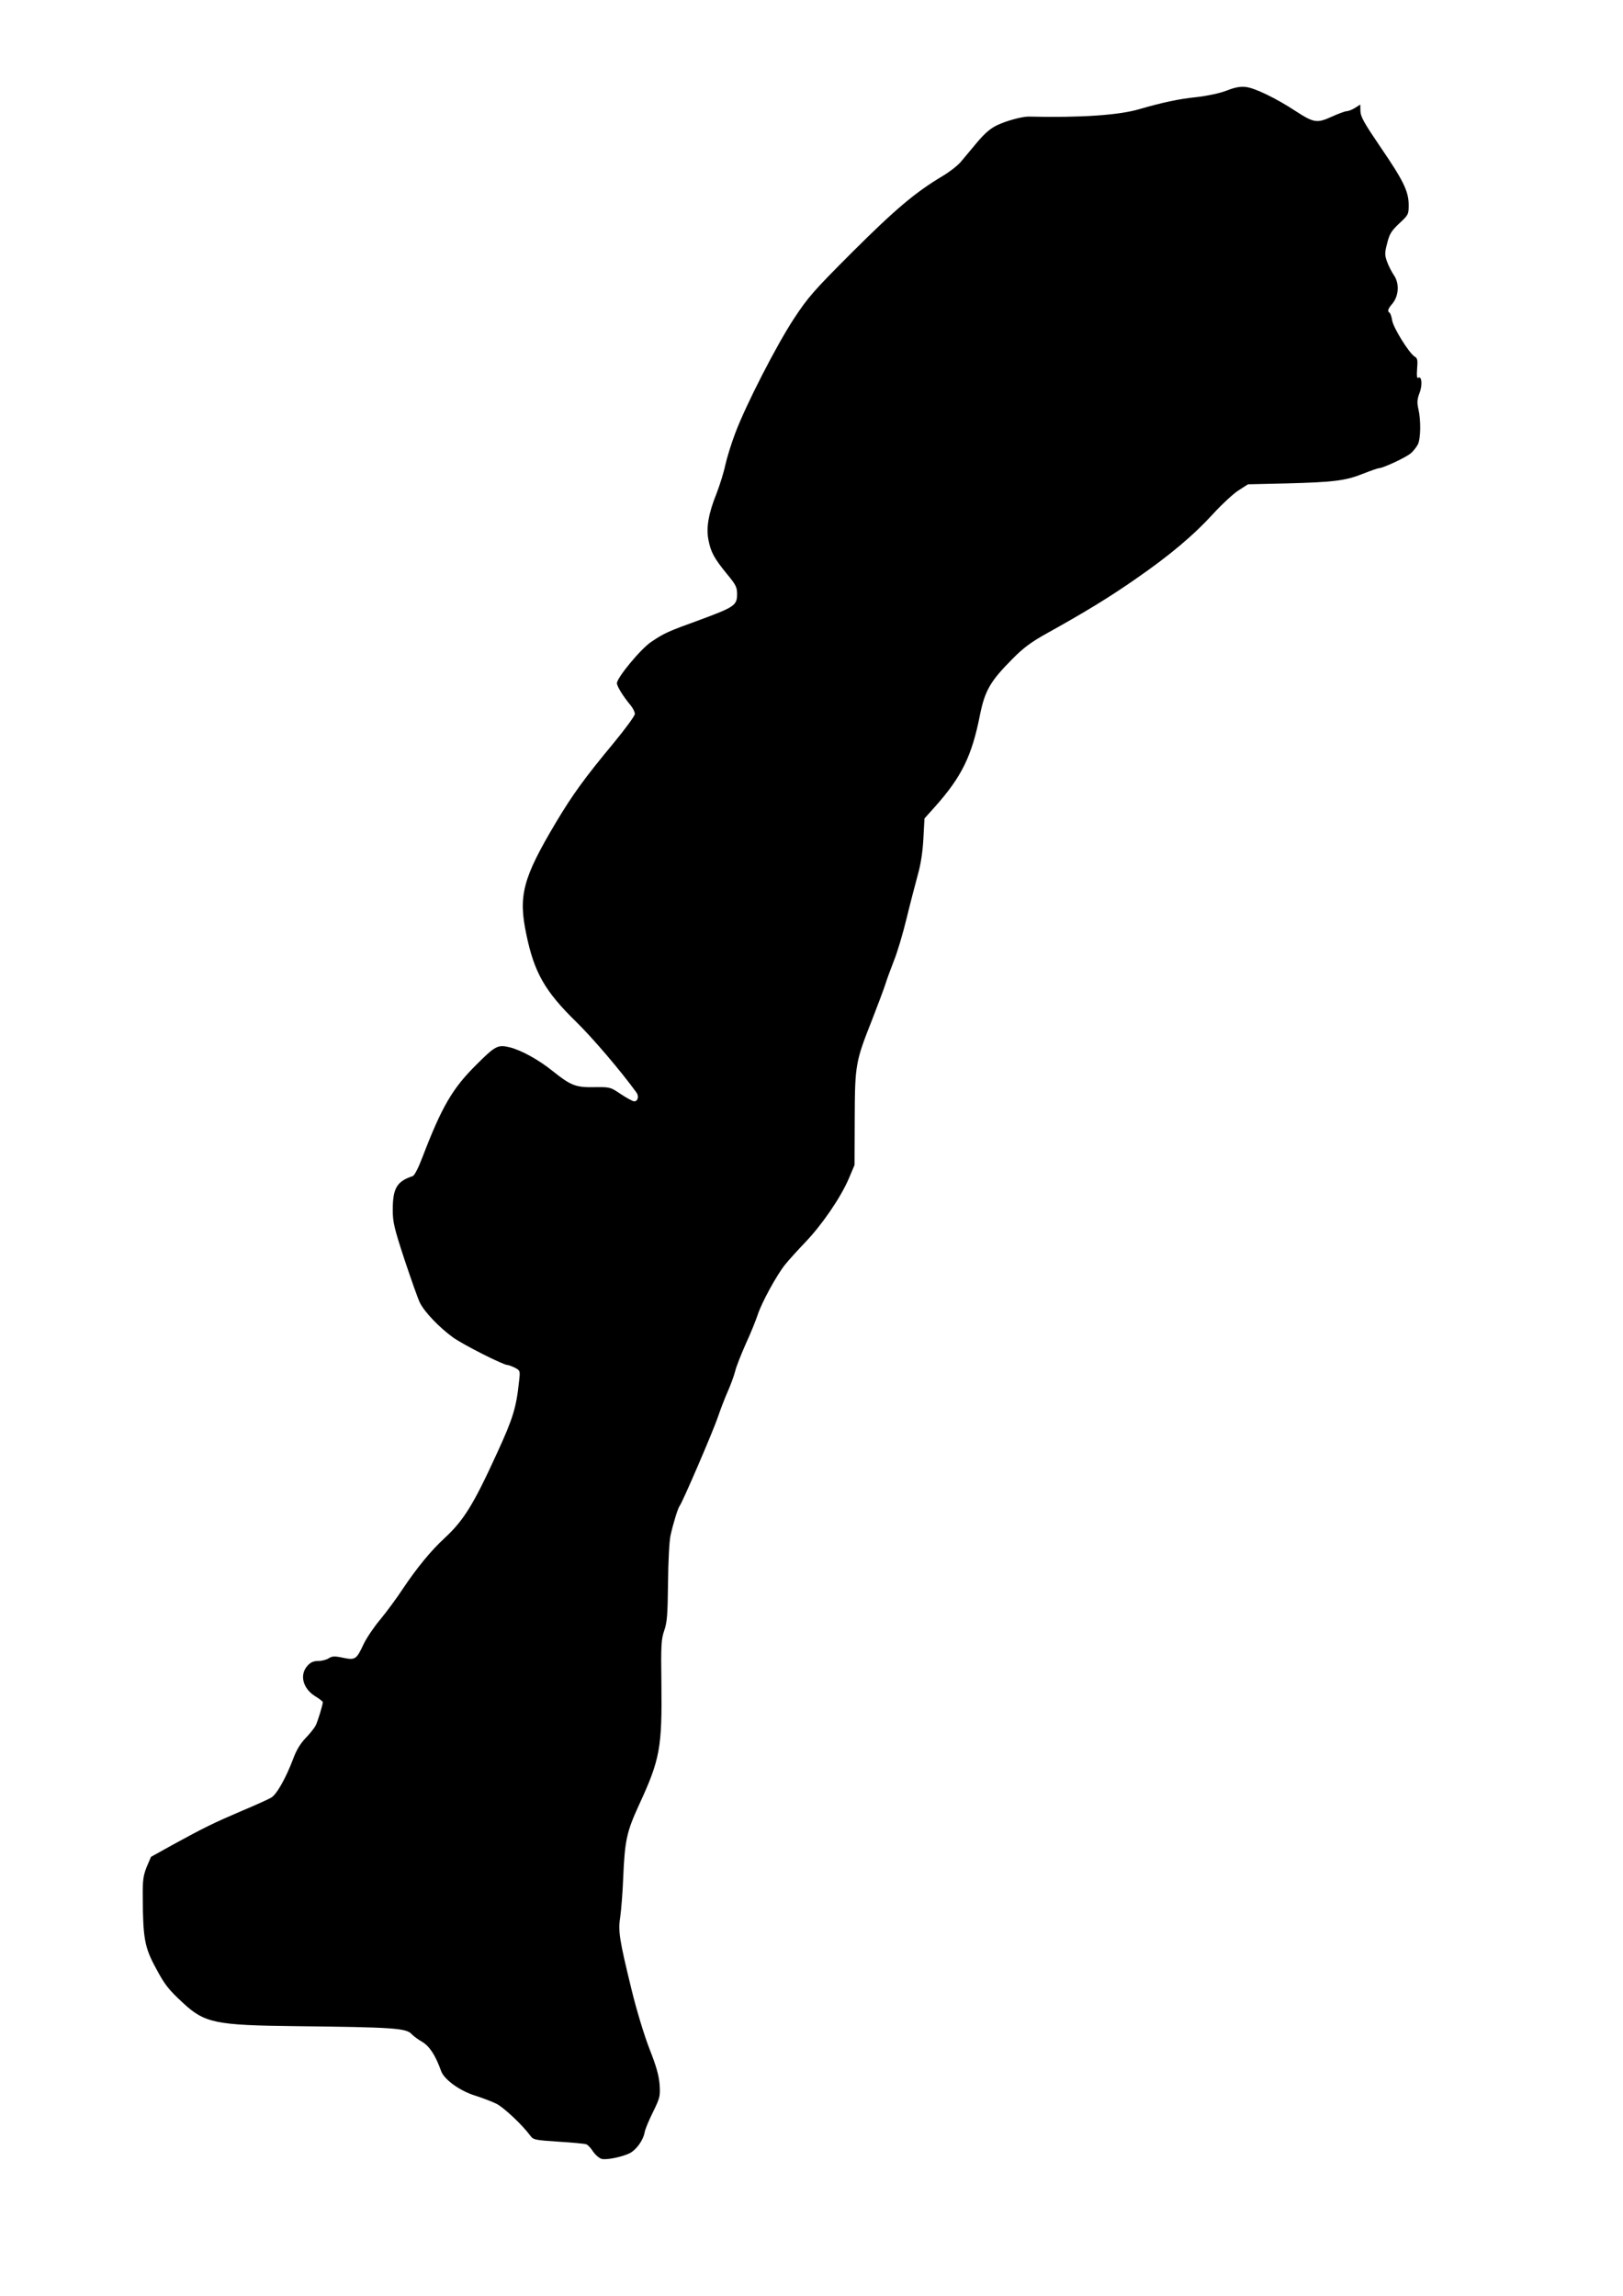<?xml version="1.0" standalone="no"?>
<!DOCTYPE svg PUBLIC "-//W3C//DTD SVG 20010904//EN"
 "http://www.w3.org/TR/2001/REC-SVG-20010904/DTD/svg10.dtd">
<svg version="1.0" xmlns="http://www.w3.org/2000/svg"
 width="905pt" height="1280pt" viewBox="0 0 905 1280"
 preserveAspectRatio="xMidYMid meet">
<g transform="translate(0,1280) scale(0.1,-0.1)"
fill="#000000" stroke="none">
<path d="M6840 12295 c-39 -15 -105 -29 -164 -36 -102 -10 -197 -31 -321 -67
-113 -34 -330 -49 -620 -42 -36 0 -119 -22 -173 -47 -38 -18 -69 -44 -113 -96
-33 -40 -74 -89 -92 -110 -18 -21 -63 -56 -102 -79 -152 -91 -262 -184 -501
-422 -217 -217 -249 -254 -326 -371 -97 -147 -270 -484 -329 -642 -22 -58 -46
-137 -55 -177 -8 -39 -30 -109 -48 -156 -45 -111 -59 -191 -46 -258 13 -69 31
-103 101 -189 53 -64 59 -76 59 -116 0 -62 -16 -72 -208 -143 -179 -65 -197
-73 -270 -122 -57 -37 -192 -200 -192 -231 0 -17 35 -74 77 -124 13 -16 23
-37 23 -47 0 -11 -53 -83 -118 -162 -162 -195 -230 -289 -322 -443 -185 -311
-211 -408 -165 -625 44 -212 103 -316 278 -487 92 -90 245 -269 336 -394 15
-21 8 -49 -13 -49 -7 0 -41 18 -74 40 -59 40 -61 40 -149 39 -102 -2 -130 9
-229 88 -79 64 -175 117 -241 134 -67 16 -80 10 -188 -98 -133 -132 -192 -234
-300 -516 -22 -58 -44 -101 -54 -104 -88 -29 -111 -67 -111 -189 0 -67 8 -101
66 -278 37 -110 75 -219 86 -240 27 -53 109 -138 185 -193 58 -41 279 -153
303 -153 6 0 24 -7 41 -15 30 -16 30 -17 23 -78 -15 -144 -34 -206 -122 -397
-131 -287 -186 -376 -293 -475 -76 -70 -153 -164 -231 -280 -36 -55 -94 -133
-127 -173 -34 -40 -76 -102 -93 -137 -41 -88 -47 -91 -116 -77 -47 10 -60 9
-79 -3 -12 -8 -38 -15 -58 -15 -26 0 -43 -7 -60 -26 -46 -50 -27 -126 40 -169
25 -15 45 -31 45 -34 0 -16 -29 -110 -40 -131 -7 -14 -32 -45 -56 -70 -29 -30
-52 -68 -69 -115 -41 -108 -92 -199 -123 -217 -15 -9 -88 -42 -162 -73 -159
-68 -212 -94 -382 -187 l-126 -70 -24 -56 c-19 -48 -23 -74 -22 -167 1 -231
10 -282 74 -399 49 -92 69 -117 151 -193 121 -112 181 -124 629 -129 543 -6
615 -11 645 -44 10 -11 37 -31 60 -44 41 -25 73 -74 105 -163 18 -48 106 -111
192 -137 40 -13 93 -33 117 -45 42 -22 143 -117 186 -175 19 -26 24 -27 160
-36 77 -5 147 -11 155 -15 8 -3 25 -21 37 -40 13 -19 34 -37 48 -41 27 -7 115
11 157 32 36 19 74 71 82 114 3 19 25 71 48 117 38 78 40 86 36 151 -4 51 -18
102 -56 198 -30 78 -71 211 -101 334 -69 283 -75 325 -62 407 5 37 13 133 16
213 9 210 19 256 87 405 119 257 130 321 126 680 -3 214 -1 246 16 295 16 46
19 89 21 265 1 120 7 234 14 265 15 68 41 152 51 165 17 22 190 425 213 495
14 41 38 104 54 140 16 36 35 87 42 114 6 27 34 96 60 155 27 58 56 131 66
161 22 68 105 220 153 280 20 25 71 81 113 125 92 96 195 246 241 352 l33 78
1 260 c1 300 5 318 97 550 30 77 63 165 73 195 9 30 32 91 49 135 18 44 49
148 69 230 20 83 49 193 63 245 18 63 28 132 32 206 l6 111 60 67 c147 165
204 281 249 508 28 139 58 190 181 314 61 62 105 94 185 139 216 120 350 201
505 309 189 131 319 240 435 367 46 50 108 107 136 125 l53 34 218 5 c262 7
327 15 426 55 41 16 81 30 87 30 22 0 155 62 178 84 13 11 30 33 38 48 16 32
18 133 3 198 -8 36 -7 53 6 88 18 45 13 98 -7 86 -7 -5 -9 10 -6 50 4 50 2 59
-15 69 -30 19 -117 158 -124 200 -3 20 -10 40 -14 43 -14 8 -11 21 15 51 36
43 40 113 9 158 -13 19 -31 54 -39 77 -13 36 -13 49 1 102 13 52 23 68 67 110
52 48 53 51 53 105 -1 76 -30 135 -160 325 -87 128 -108 165 -109 195 l-1 38
-30 -19 c-16 -10 -37 -18 -46 -18 -9 0 -47 -14 -84 -31 -82 -37 -99 -34 -201
32 -108 71 -228 129 -277 134 -30 4 -61 -2 -107 -20z"/>
</g>
</svg>
